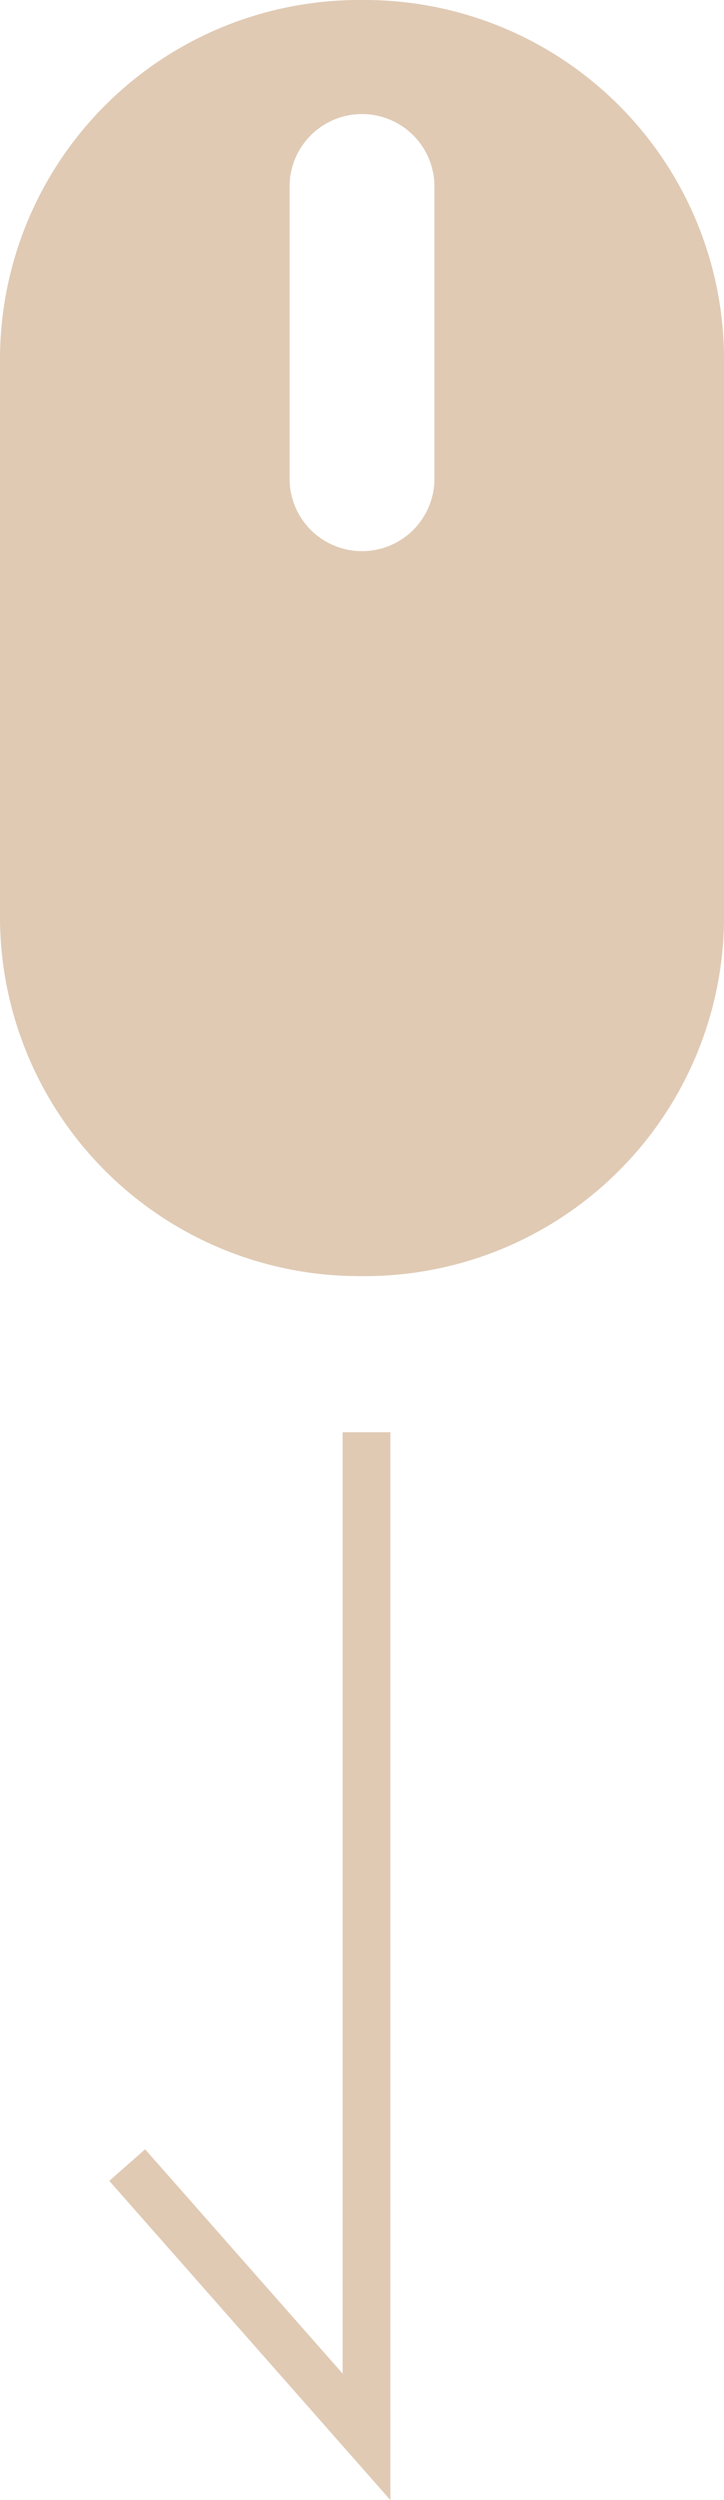<svg xmlns="http://www.w3.org/2000/svg" xmlns:xlink="http://www.w3.org/1999/xlink" width="30.316" height="104.68" viewBox="0 0 30.316 104.68">
  <defs>
    <style>
      .cls-1, .cls-4 {
        fill: none;
      }

      .cls-2 {
        clip-path: url(#clip-path);
      }

      .cls-3 {
        fill: #e0cab4;
      }

      .cls-4 {
        stroke: #e0cab4;
        stroke-miterlimit: 10;
        stroke-width: 2px;
      }
    </style>
    <clipPath id="clip-path">
      <rect id="矩形_7" data-name="矩形 7" class="cls-1" width="30.316" height="104.68" transform="translate(0 0)"/>
    </clipPath>
  </defs>
  <g id="滑鼠" transform="translate(-1137 -374)">
    <g id="组_7" data-name="组 7" transform="translate(1137 374)">
      <g id="组_6" data-name="组 6" class="cls-2">
        <path id="路径_11" data-name="路径 11" class="cls-3" d="M15.317,0H15A15.043,15.043,0,0,0,0,15V38.432a15.043,15.043,0,0,0,15,15h.317a15.044,15.044,0,0,0,15-15V15a15.044,15.044,0,0,0-15-15m2.873,19.99a3.032,3.032,0,1,1-6.063,0V7.863a3.032,3.032,0,1,1,6.063,0Z"/>
        <path id="路径_12" data-name="路径 12" class="cls-4" d="M15.347,59.968v42.063L5.326,90.652"/>
      </g>
    </g>
  </g>
</svg>
